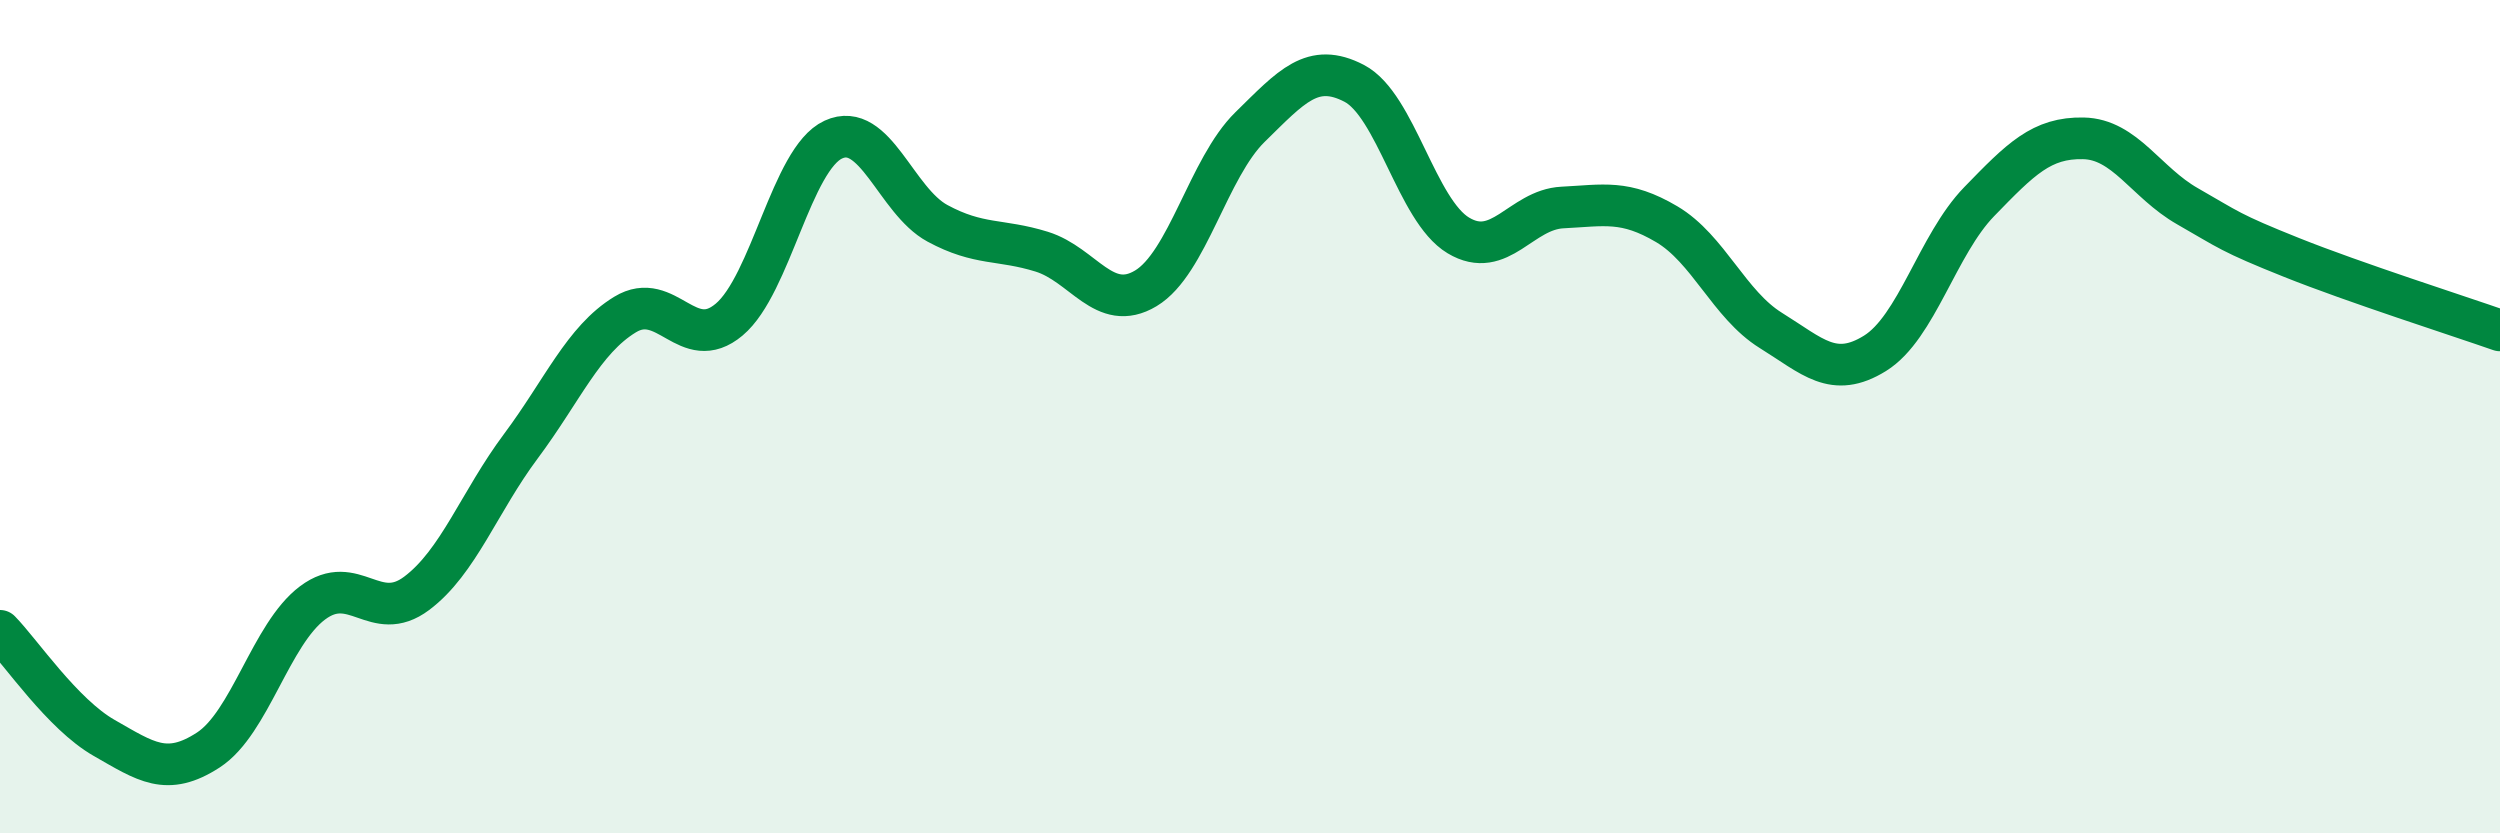 
    <svg width="60" height="20" viewBox="0 0 60 20" xmlns="http://www.w3.org/2000/svg">
      <path
        d="M 0,15.14 C 0.5,15.65 1.5,17.14 2.5,17.71 C 3.5,18.28 4,18.65 5,18 C 6,17.35 6.5,15.22 7.5,14.47 C 8.5,13.72 9,14.99 10,14.24 C 11,13.49 11.5,12.05 12.5,10.71 C 13.5,9.37 14,8.16 15,7.55 C 16,6.94 16.5,8.51 17.5,7.67 C 18.5,6.83 19,3.81 20,3.35 C 21,2.89 21.5,4.82 22.5,5.36 C 23.5,5.9 24,5.73 25,6.04 C 26,6.35 26.5,7.52 27.5,6.92 C 28.5,6.32 29,4.03 30,3.05 C 31,2.07 31.5,1.48 32.5,2 C 33.5,2.52 34,5.05 35,5.65 C 36,6.25 36.5,5.03 37.5,4.98 C 38.5,4.93 39,4.79 40,5.38 C 41,5.97 41.5,7.31 42.5,7.93 C 43.5,8.55 44,9.1 45,8.48 C 46,7.86 46.5,5.87 47.5,4.84 C 48.5,3.81 49,3.3 50,3.32 C 51,3.34 51.5,4.38 52.5,4.95 C 53.5,5.52 53.5,5.58 55,6.18 C 56.5,6.78 59,7.58 60,7.93L60 20L0 20Z"
        fill="#008740"
        opacity="0.1"
        stroke-linecap="round"
        stroke-linejoin="round"
      />
      <path
        d="M 0,15.14 C 0.5,15.65 1.5,17.14 2.5,17.71 C 3.5,18.28 4,18.65 5,18 C 6,17.35 6.5,15.22 7.5,14.47 C 8.5,13.72 9,14.99 10,14.24 C 11,13.49 11.5,12.05 12.5,10.71 C 13.5,9.37 14,8.16 15,7.55 C 16,6.94 16.5,8.51 17.5,7.67 C 18.5,6.83 19,3.81 20,3.35 C 21,2.89 21.5,4.82 22.5,5.36 C 23.5,5.9 24,5.73 25,6.04 C 26,6.35 26.5,7.52 27.5,6.92 C 28.5,6.32 29,4.03 30,3.05 C 31,2.07 31.5,1.48 32.5,2 C 33.5,2.52 34,5.05 35,5.65 C 36,6.25 36.5,5.03 37.5,4.98 C 38.5,4.93 39,4.79 40,5.38 C 41,5.97 41.5,7.31 42.5,7.93 C 43.5,8.55 44,9.1 45,8.48 C 46,7.86 46.5,5.87 47.5,4.84 C 48.5,3.81 49,3.3 50,3.32 C 51,3.34 51.5,4.38 52.5,4.95 C 53.5,5.52 53.5,5.58 55,6.18 C 56.5,6.78 59,7.58 60,7.93"
        stroke="#008740"
        stroke-width="1"
        fill="none"
        stroke-linecap="round"
        stroke-linejoin="round"
      />
    </svg>
  